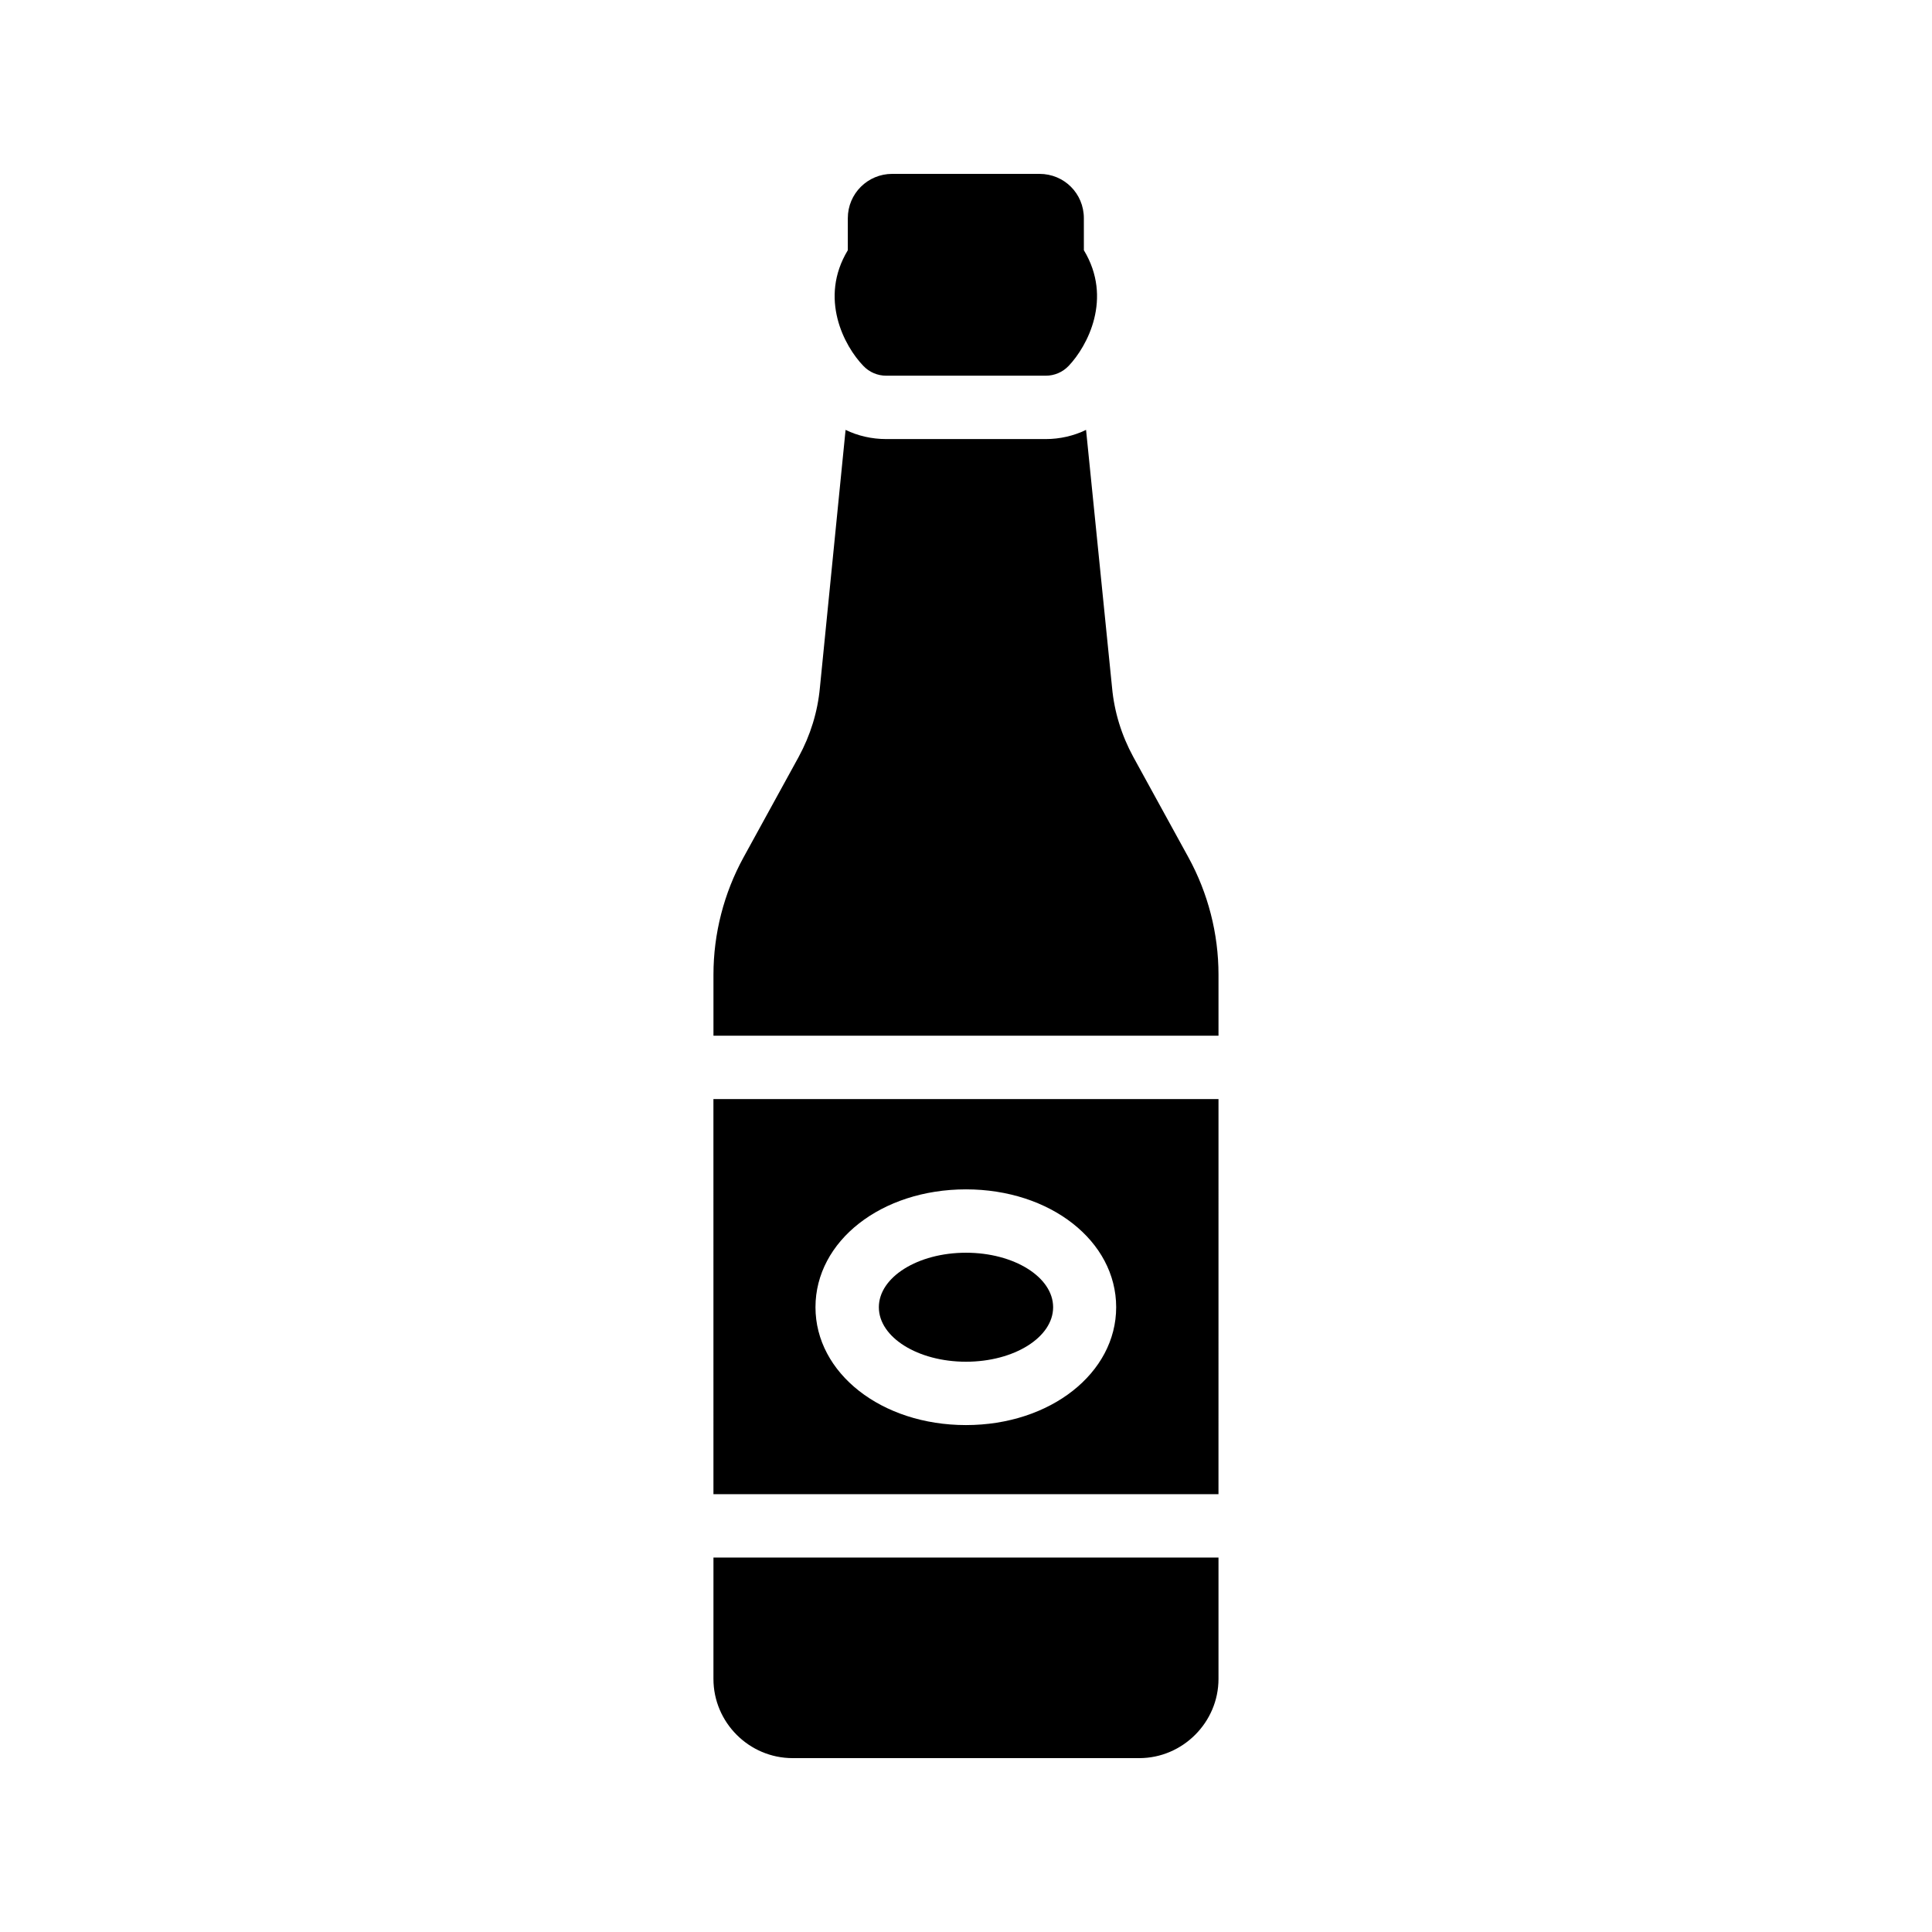 <?xml version="1.0" encoding="UTF-8"?>
<!-- Uploaded to: SVG Repo, www.svgrepo.com, Generator: SVG Repo Mixer Tools -->
<svg fill="#000000" width="800px" height="800px" version="1.1" viewBox="144 144 512 512" xmlns="http://www.w3.org/2000/svg">
 <g>
  <path d="m419.48 190.08h-39.047c-6.465 0-11.754 5.207-11.754 11.754v8.48c-7.727 12.762-0.922 25.441 4.113 30.648 1.594 1.68 3.777 2.602 6.047 2.602h42.32c2.266 0 4.449-0.922 6.047-2.602 4.953-5.207 11.754-17.887 4.031-30.648l-0.004-8.48c0-6.547-5.207-11.754-11.754-11.754z"/>
  <path d="m333.07 539.97h133.84l0.004-104.71h-133.85zm66.926-80.777c22.336 0 39.801 13.688 39.801 31.234 0 17.465-17.465 31.234-39.801 31.234-22.418 0-39.887-13.77-39.887-31.234 0-17.547 17.465-31.234 39.887-31.234z"/>
  <path d="m423.09 490.43c0 7.977-10.34 14.441-23.09 14.441-12.754 0-23.094-6.465-23.094-14.441 0-7.977 10.34-14.445 23.094-14.445 12.75 0 23.09 6.469 23.09 14.445"/>
  <path d="m355.66 344.58-14.609 26.617c-5.207 9.488-7.977 20.238-7.977 31.066v16.207h133.84v-16.207c0-10.832-2.769-21.578-7.977-31.066l-14.609-26.617c-3.106-5.711-5.039-11.922-5.625-18.391l-6.887-68.266c-3.273 1.594-6.969 2.434-10.664 2.434h-42.32c-3.777 0-7.473-0.84-10.746-2.434l-6.801 68.266c-0.59 6.469-2.523 12.684-5.629 18.391z"/>
  <path d="m333.07 588.93c0 11.504 9.406 20.992 20.992 20.992h91.859c11.504 0 20.992-9.488 20.992-20.992v-32.16h-133.84z"/>
 </g>
</svg>